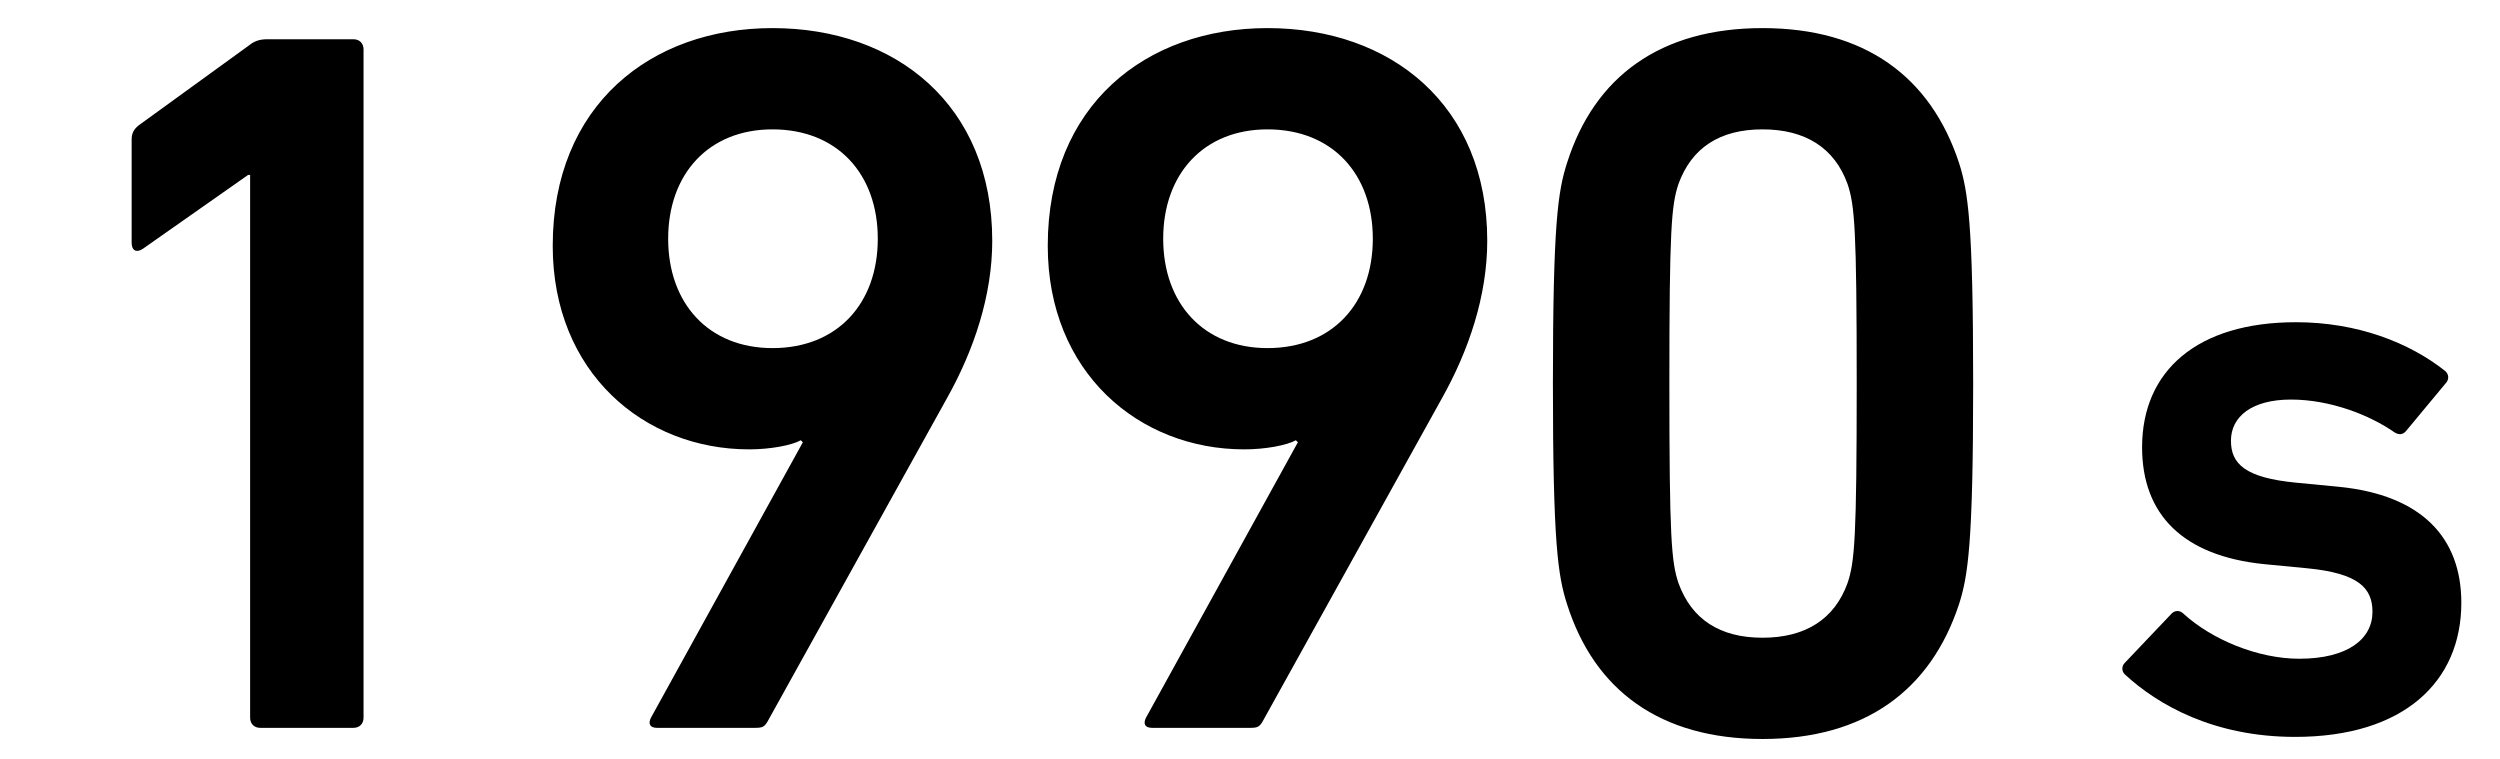 <svg width="79" height="24" viewBox="0 0 79 24" fill="none" xmlns="http://www.w3.org/2000/svg">
<path d="M7.904 22.68V5.528H7.84L4.512 7.864C4.32 7.992 4.16 7.928 4.16 7.672V4.408C4.16 4.216 4.224 4.088 4.384 3.96L7.872 1.432C8.032 1.304 8.192 1.24 8.448 1.24H11.168C11.36 1.24 11.488 1.368 11.488 1.56V22.68C11.488 22.872 11.36 23 11.168 23H8.224C8.032 23 7.904 22.872 7.904 22.68ZM20.57 22.68L25.37 13.976L25.306 13.912C25.018 14.072 24.346 14.2 23.674 14.2C20.346 14.2 17.466 11.768 17.466 7.768C17.466 3.32 20.57 0.888 24.41 0.888C28.314 0.888 31.355 3.32 31.355 7.608C31.355 9.336 30.779 11.064 29.915 12.6L24.25 22.808C24.154 22.968 24.09 23 23.866 23H20.762C20.538 23 20.474 22.872 20.57 22.68ZM24.41 11C26.459 11 27.738 9.592 27.738 7.544C27.738 5.496 26.459 4.088 24.41 4.088C22.395 4.088 21.114 5.496 21.114 7.544C21.114 9.592 22.395 11 24.41 11ZM36.213 22.68L41.013 13.976L40.949 13.912C40.661 14.072 39.989 14.2 39.317 14.2C35.989 14.2 33.109 11.768 33.109 7.768C33.109 3.32 36.213 0.888 40.053 0.888C43.957 0.888 46.997 3.32 46.997 7.608C46.997 9.336 46.421 11.064 45.557 12.6L39.893 22.808C39.797 22.968 39.733 23 39.509 23H36.405C36.181 23 36.117 22.872 36.213 22.68ZM40.053 11C42.101 11 43.381 9.592 43.381 7.544C43.381 5.496 42.101 4.088 40.053 4.088C38.037 4.088 36.757 5.496 36.757 7.544C36.757 9.592 38.037 11 40.053 11ZM49.52 19.096C49.231 18.2 49.072 17.176 49.072 12.12C49.072 7.064 49.231 6.04 49.52 5.144C50.383 2.424 52.464 0.888 55.696 0.888C58.928 0.888 61.008 2.424 61.904 5.144C62.191 6.04 62.352 7.064 62.352 12.12C62.352 17.176 62.191 18.2 61.904 19.096C61.008 21.816 58.928 23.352 55.696 23.352C52.464 23.352 50.383 21.816 49.52 19.096ZM53.039 18.424C53.456 19.576 54.352 20.152 55.696 20.152C57.039 20.152 57.968 19.576 58.383 18.424C58.608 17.752 58.672 17.016 58.672 12.12C58.672 7.224 58.608 6.488 58.383 5.816C57.968 4.664 57.039 4.088 55.696 4.088C54.352 4.088 53.456 4.664 53.039 5.816C52.816 6.488 52.752 7.224 52.752 12.12C52.752 17.016 52.816 17.752 53.039 18.424Z" fill="black"/>
<path d="M72.526 23.286C69.952 23.286 68.184 22.272 67.144 21.31C67.04 21.206 67.04 21.05 67.144 20.946L68.626 19.386C68.73 19.282 68.886 19.282 68.99 19.386C69.9 20.218 71.356 20.816 72.656 20.816C74.19 20.816 74.97 20.192 74.97 19.334C74.97 18.58 74.528 18.112 72.89 17.956L71.538 17.826C68.99 17.566 67.69 16.266 67.69 14.134C67.69 11.716 69.432 10.182 72.552 10.182C74.502 10.182 76.14 10.832 77.258 11.716C77.388 11.82 77.388 11.976 77.31 12.08L76.036 13.614C75.932 13.744 75.802 13.744 75.672 13.666C74.892 13.12 73.644 12.626 72.396 12.626C71.148 12.626 70.498 13.172 70.498 13.926C70.498 14.654 70.94 15.096 72.552 15.252L73.904 15.382C76.53 15.642 77.778 16.994 77.778 19.048C77.778 21.544 75.958 23.286 72.526 23.286Z" fill="black"/>
</svg>
